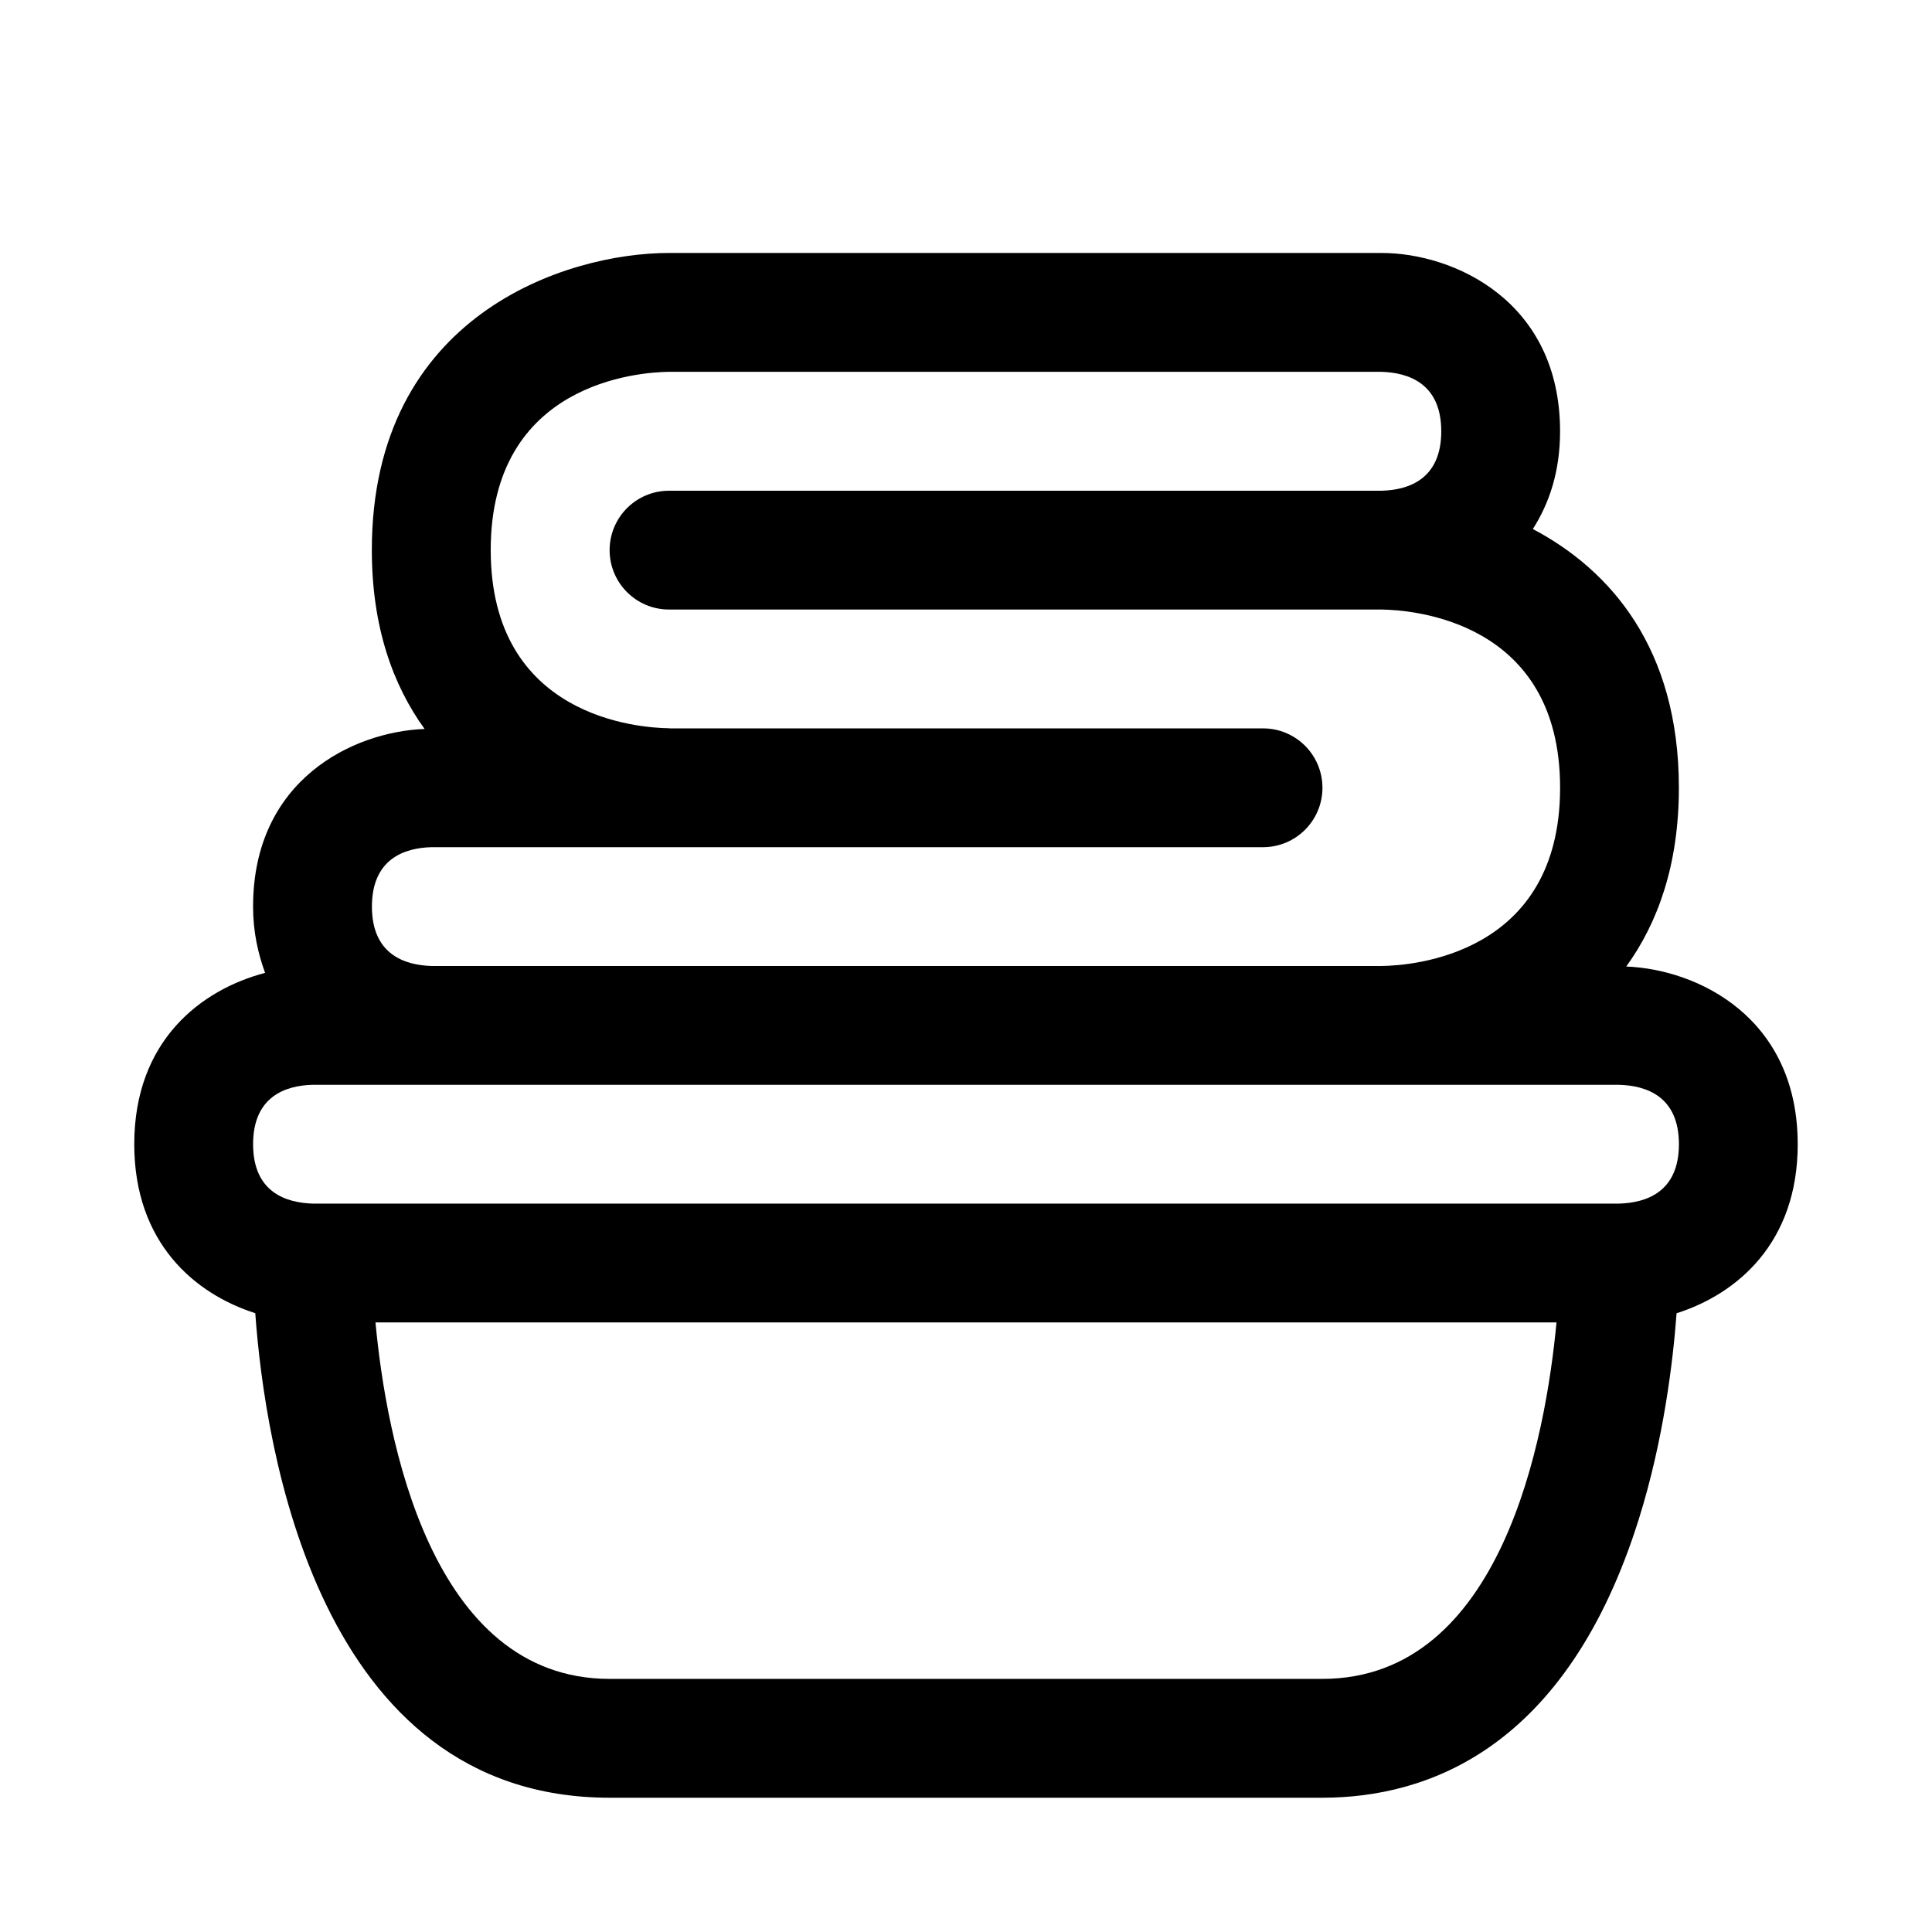 <?xml version="1.0" encoding="UTF-8"?>
<!-- Uploaded to: SVG Repo, www.svgrepo.com, Generator: SVG Repo Mixer Tools -->
<svg fill="#000000" width="800px" height="800px" version="1.1" viewBox="144 144 512 512" xmlns="http://www.w3.org/2000/svg">
 <path d="m620.41 447.23c0-33.613-26.512-46.352-45.438-47.09 8.379-11.59 13.949-26.984 13.949-47.375 0-37.016-18.215-57.766-38.699-68.566 4.316-6.769 7.211-15.16 7.211-25.898 0-34.637-28.262-47.246-47.262-47.262h-188.91c-27.223 0-78.719 16.453-78.719 78.719 0 20.402 5.59 35.816 13.98 47.422-18.926 0.723-45.453 13.445-45.453 47.074 0 6.754 1.324 12.422 3.18 17.57-16.848 4.426-34.668 17.871-34.668 45.406 0 26.121 16.043 39.676 32.07 44.777 2.535 35.281 16.5 128.41 93.914 128.41h188.87c27.742 0 64.801-12.832 83.93-74.027 6.504-20.828 8.988-41.453 9.949-54.363 16.043-5.102 32.102-18.656 32.102-44.793zm-362.11-78.719h220.42c8.707 0 15.742-7.055 15.742-15.742 0-8.691-7.039-15.742-15.742-15.742h-157.19c-0.062 0-0.109-0.031-0.172-0.031-7.902-0.094-47.312-2.785-47.312-47.23s39.406-47.137 47.23-47.23h188.71c7.277 0.18 15.965 3.078 15.965 15.766 0 12.676-8.66 15.555-15.742 15.742l-188.91 0.004c-8.691 0-15.742 7.055-15.742 15.742 0 8.691 7.055 15.742 15.742 15.742h188.82c7.902 0.098 47.324 2.789 47.324 47.234 0 44.414-39.375 47.137-47.312 47.23l-251.63 0.004c-7.273-0.191-15.934-3.07-15.934-15.746 0-12.672 8.66-15.555 15.742-15.742zm236.13 220.41h-188.86c-47.594 0-59.215-64.047-62.062-94.465h312.98c-2.852 30.418-14.453 94.465-62.051 94.465zm78.629-125.95h-346.05c-7.273-0.191-15.934-3.055-15.934-15.746 0-12.691 8.66-15.555 15.742-15.742h346.18c7.277 0.188 15.934 3.051 15.934 15.742 0 12.645-8.609 15.539-15.867 15.746z"/>
</svg>